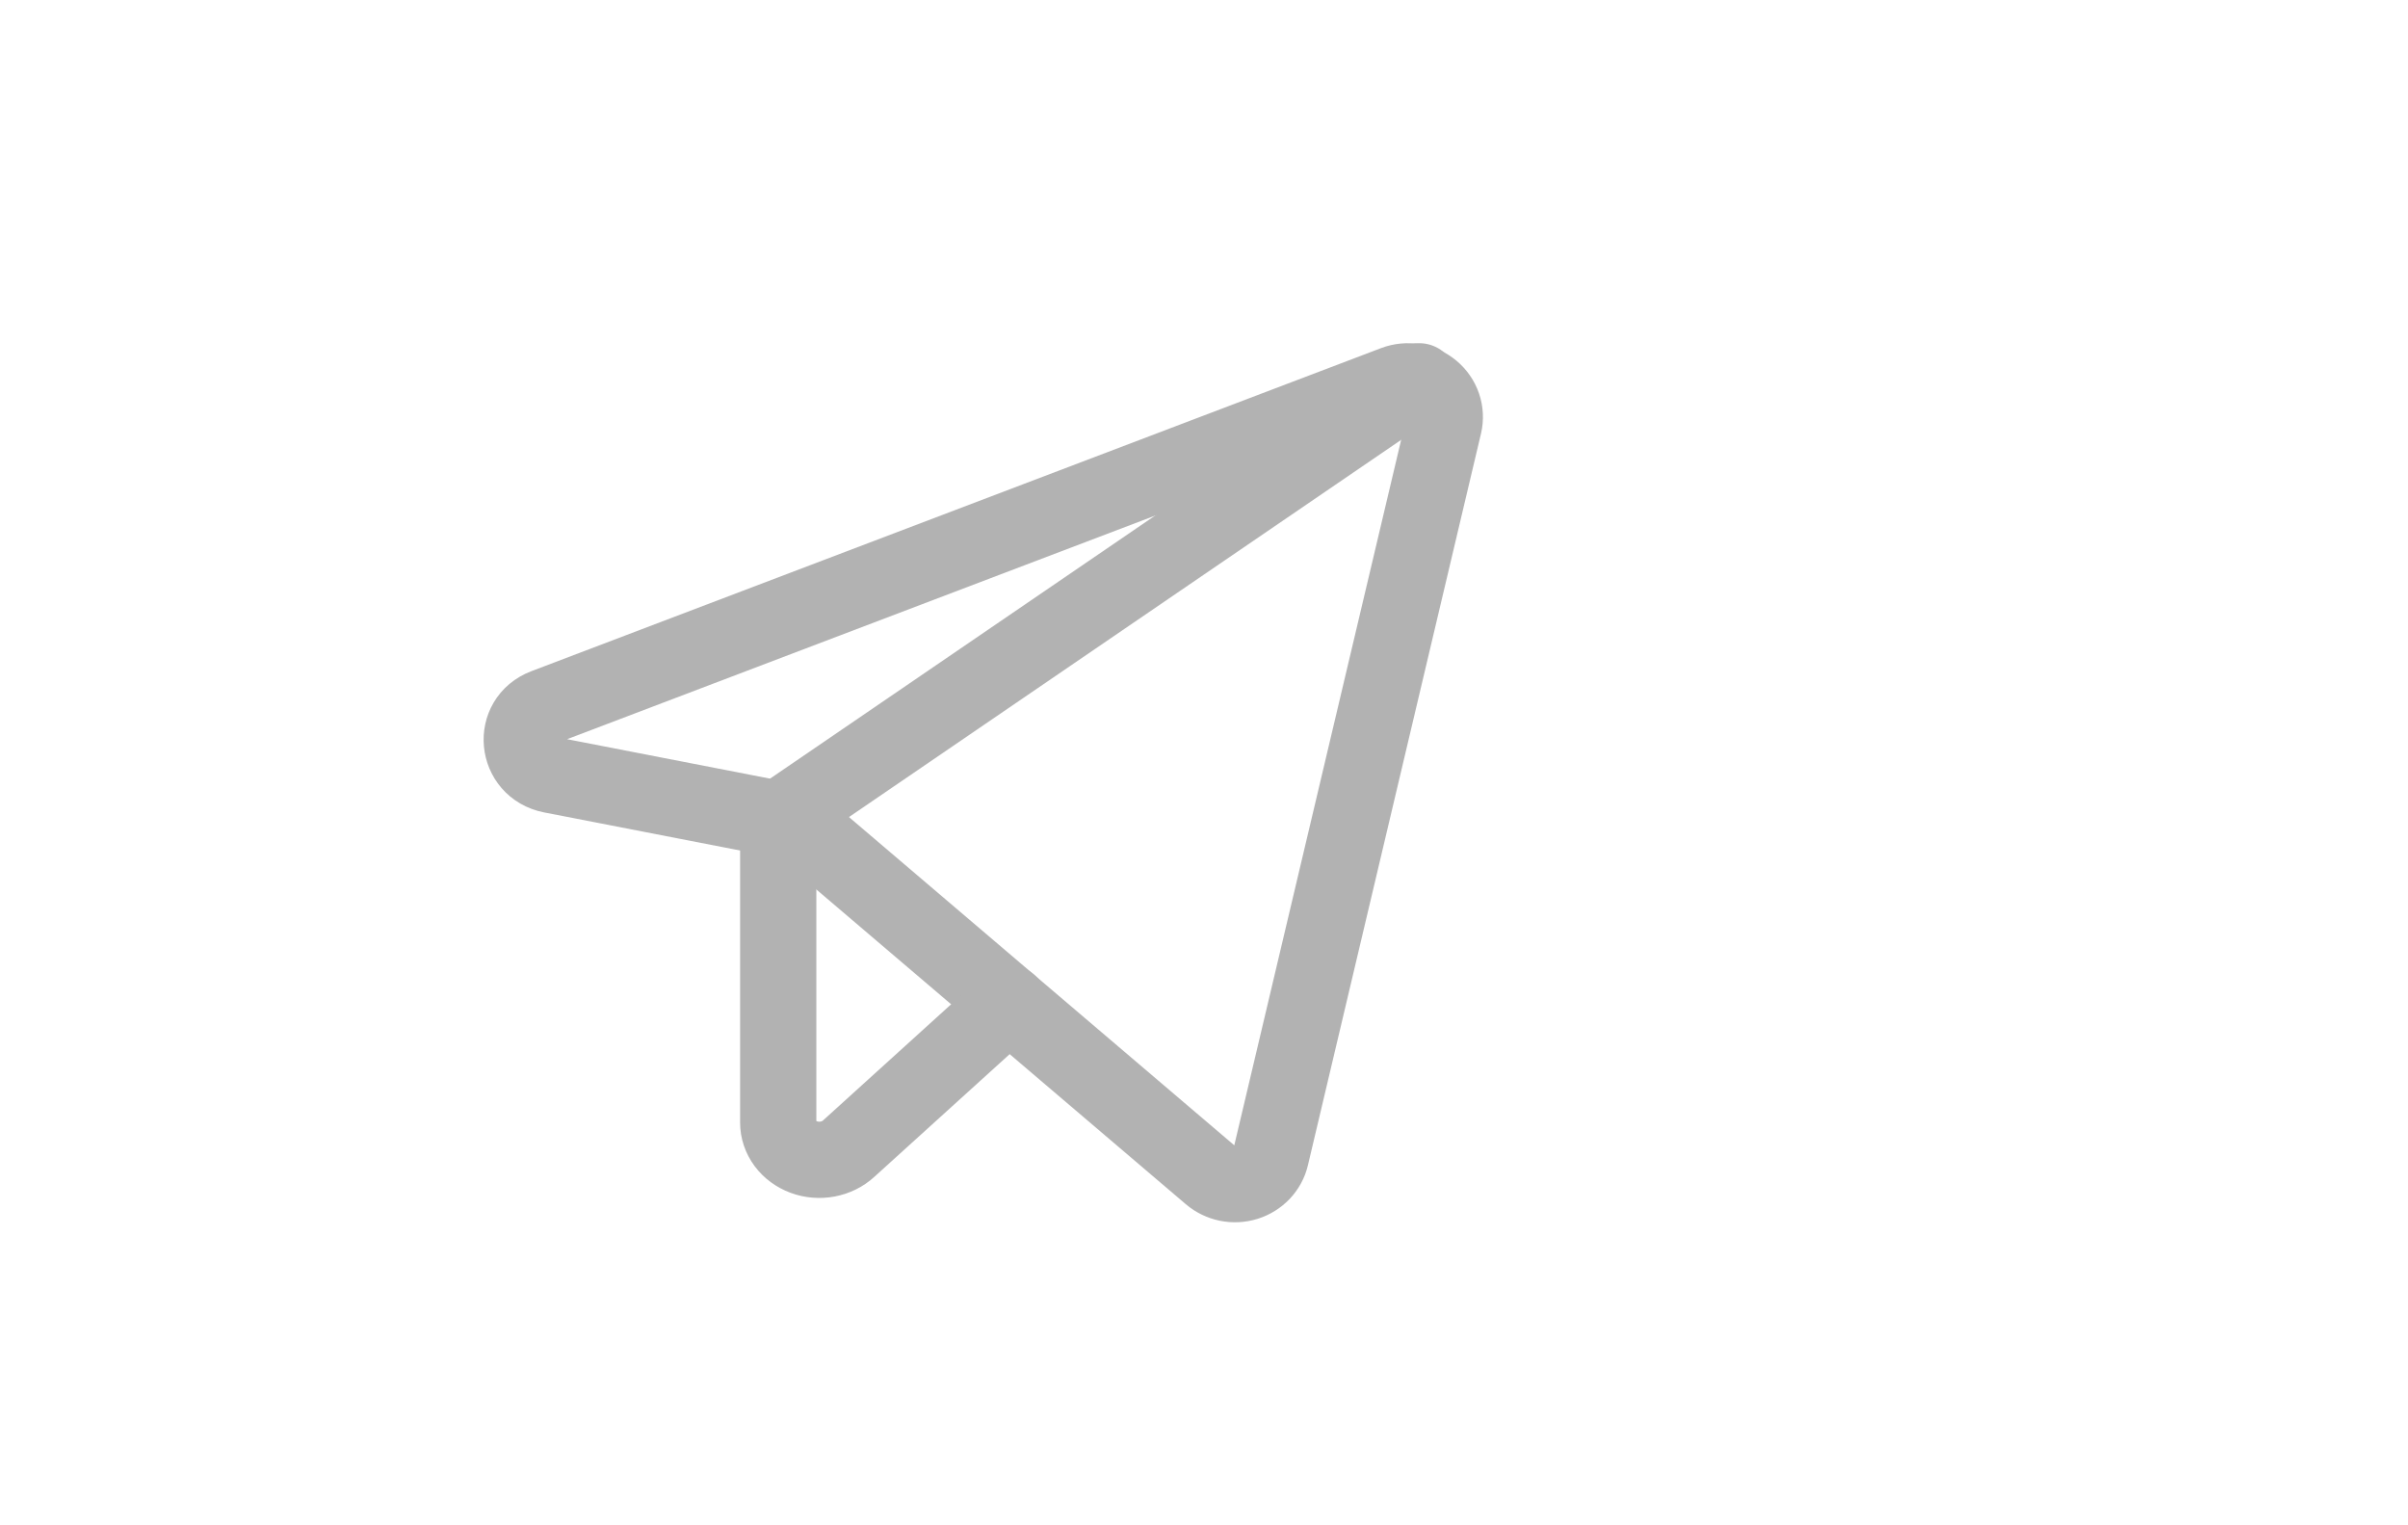 <svg width="60" height="38" viewBox="0 0 60 38" fill="none" xmlns="http://www.w3.org/2000/svg">
<path d="M19.852 20.495L30.163 29.277C30.282 29.379 30.427 29.449 30.582 29.481C30.738 29.513 30.9 29.505 31.051 29.458C31.203 29.411 31.339 29.326 31.447 29.213C31.554 29.099 31.63 28.961 31.665 28.811L35.978 10.581C36.014 10.424 36.006 10.261 35.953 10.108C35.901 9.956 35.807 9.82 35.681 9.715C35.555 9.61 35.402 9.54 35.238 9.513C35.074 9.486 34.906 9.502 34.751 9.56L13.578 17.609C12.729 17.931 12.844 19.13 13.738 19.307L19.852 20.495Z" stroke="#B2B2B2" stroke-width="1.9" stroke-linecap="round" stroke-linejoin="round"/>
<path d="M19.391 20.409L35.363 9.5" stroke="#B2B2B2" stroke-width="1.9" stroke-linecap="round" stroke-linejoin="round"/>
<path d="M25.141 24.995L21.145 28.617C21.003 28.748 20.82 28.838 20.621 28.875C20.422 28.912 20.215 28.895 20.027 28.825C19.839 28.755 19.678 28.637 19.565 28.484C19.452 28.331 19.391 28.151 19.391 27.967V20.409" stroke="#B2B2B2" stroke-width="1.9" stroke-linecap="round" stroke-linejoin="round"/>
</svg>
